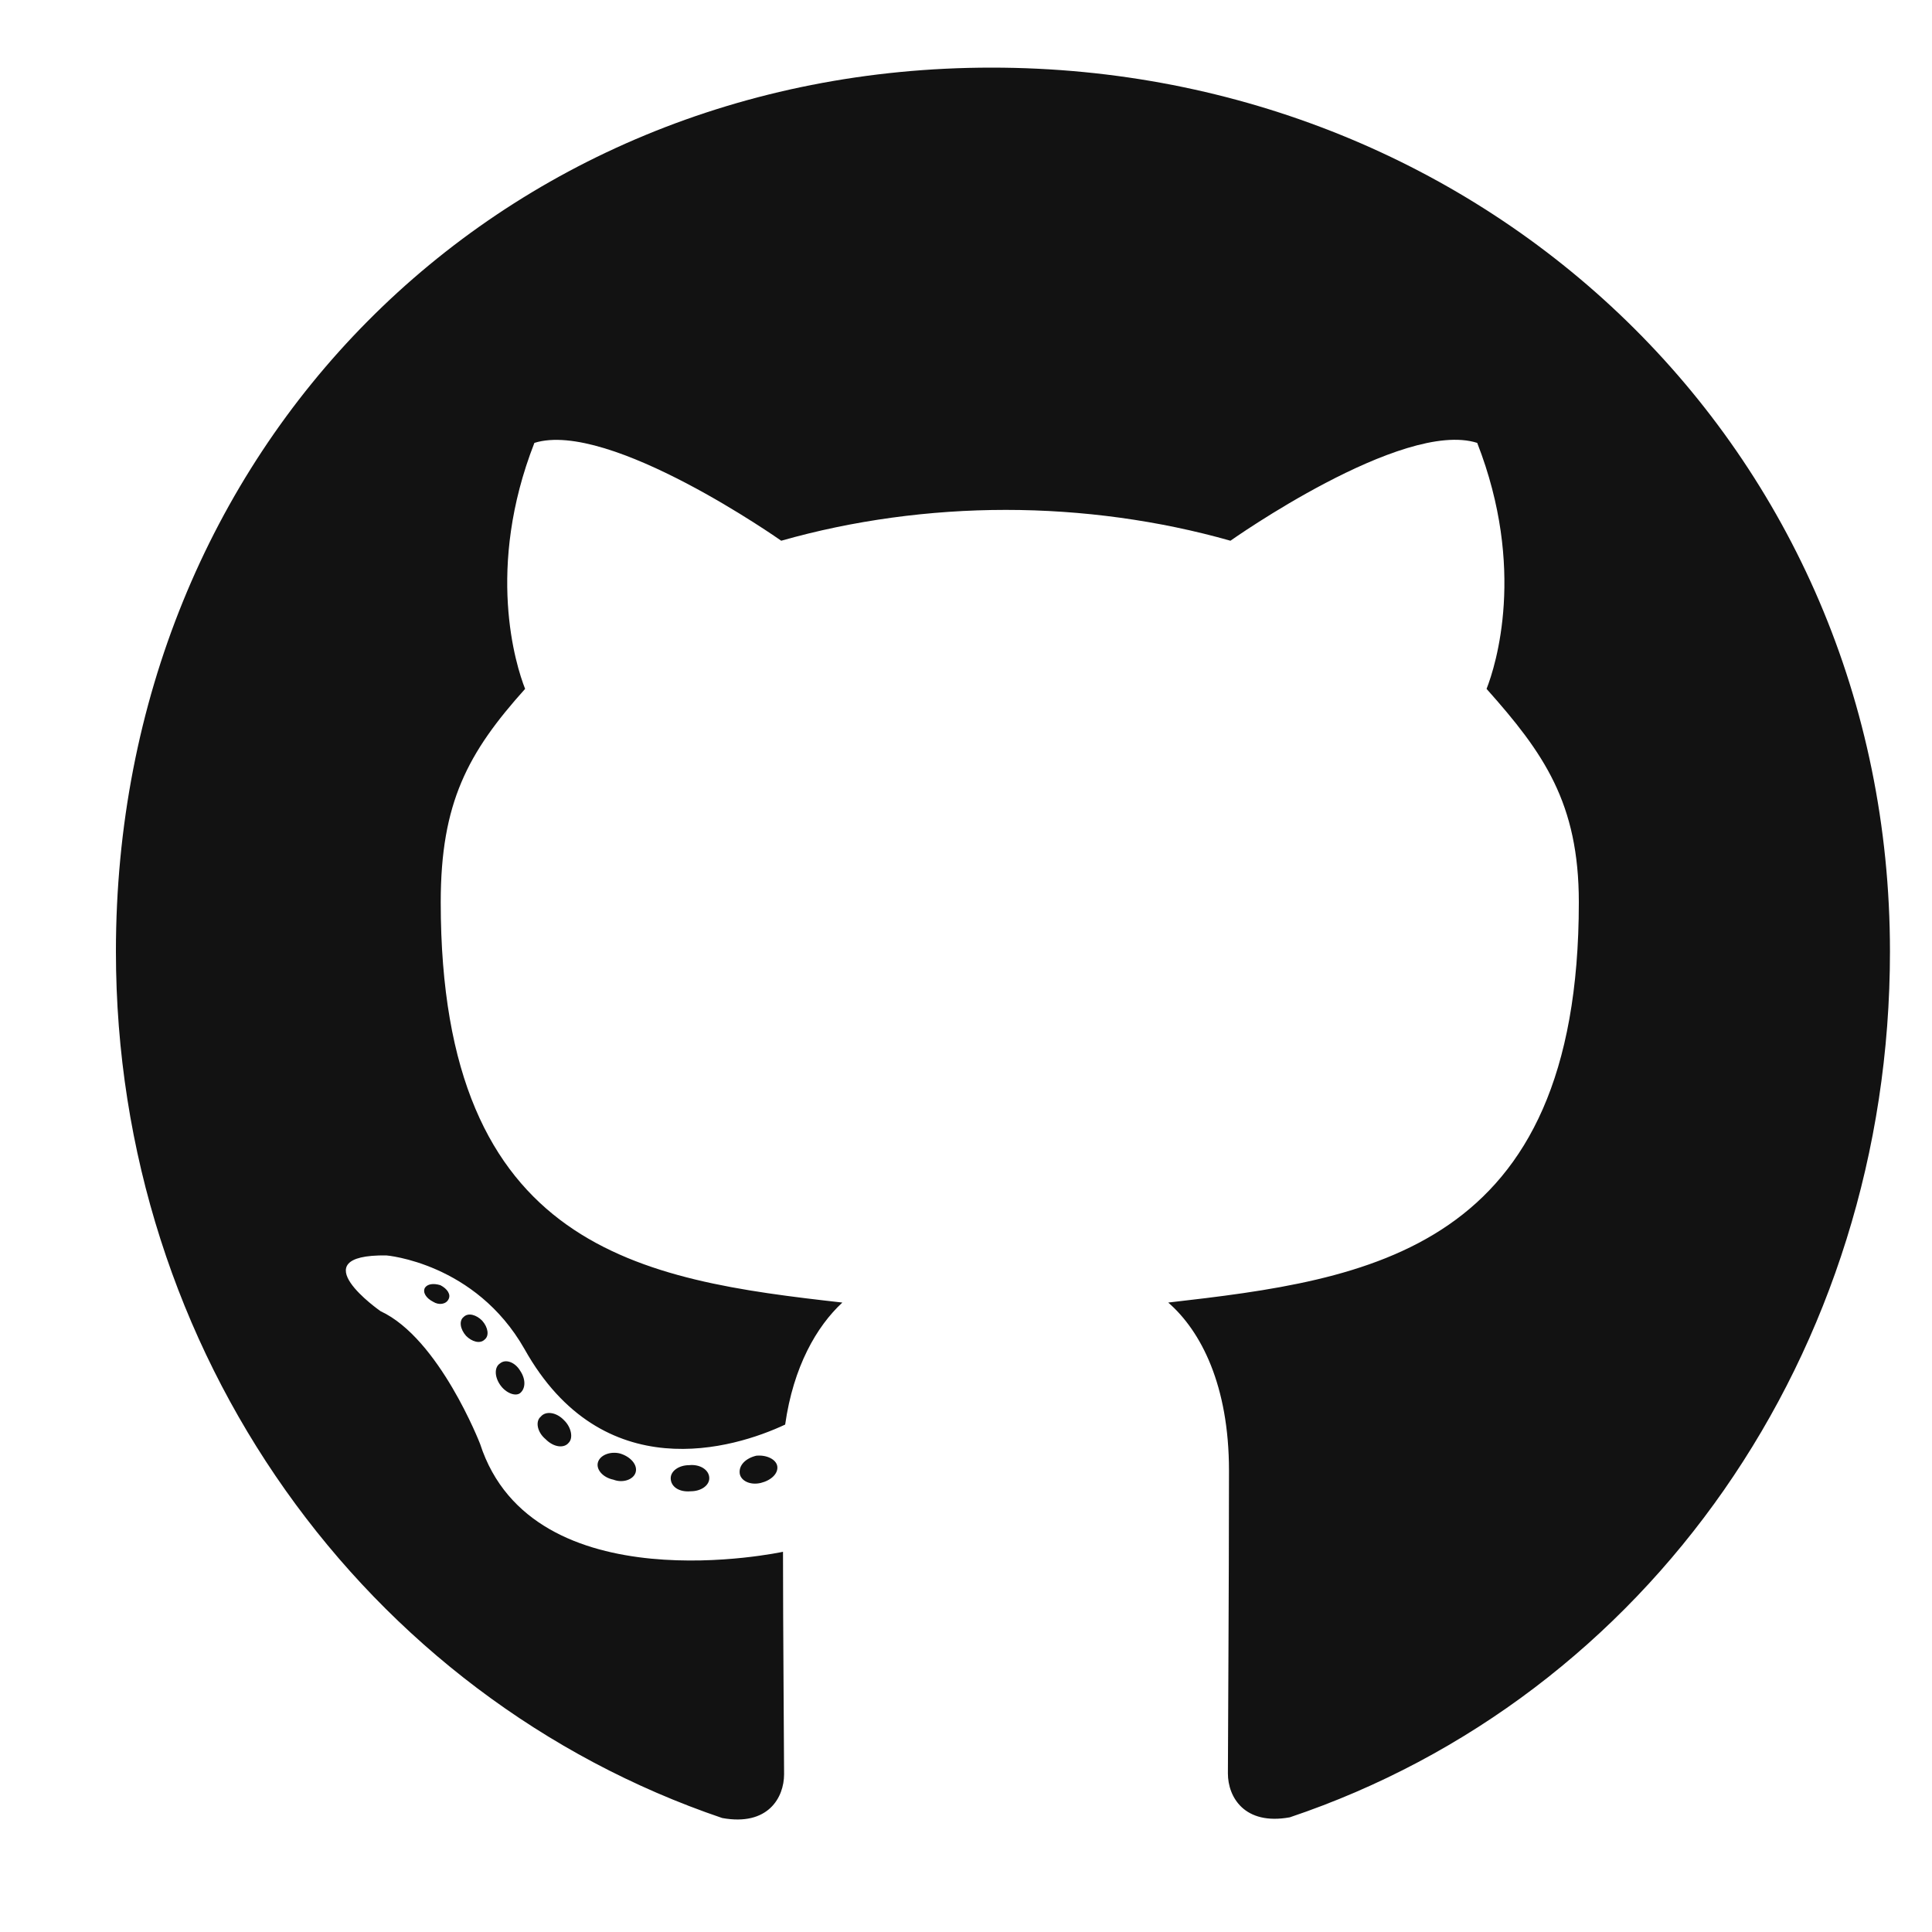 <svg width="25" height="25" viewBox="0 0 25 25" fill="none" xmlns="http://www.w3.org/2000/svg">
<g clip-path="url(#clip0_134_6370)">
<path d="M9.178 19.128C9.178 19.222 9.072 19.297 8.938 19.297C8.785 19.311 8.679 19.236 8.679 19.128C8.679 19.034 8.785 18.959 8.919 18.959C9.058 18.945 9.178 19.02 9.178 19.128ZM7.739 18.917C7.707 19.011 7.799 19.119 7.938 19.147C8.058 19.194 8.197 19.147 8.225 19.053C8.253 18.959 8.165 18.852 8.026 18.809C7.906 18.777 7.771 18.823 7.739 18.917ZM9.785 18.837C9.65 18.87 9.558 18.959 9.572 19.067C9.586 19.161 9.706 19.222 9.845 19.189C9.979 19.156 10.072 19.067 10.058 18.973C10.044 18.884 9.919 18.823 9.785 18.837ZM12.83 0.875C6.411 0.875 1.5 5.811 1.5 12.312C1.5 17.511 4.731 21.959 9.345 23.525C9.937 23.633 10.146 23.262 10.146 22.958C10.146 22.667 10.132 21.064 10.132 20.08C10.132 20.08 6.892 20.783 6.212 18.683C6.212 18.683 5.684 17.319 4.925 16.967C4.925 16.967 3.865 16.231 4.999 16.245C4.999 16.245 6.151 16.339 6.786 17.455C7.799 19.264 9.498 18.744 10.16 18.434C10.266 17.684 10.567 17.164 10.9 16.855C8.313 16.564 5.703 16.184 5.703 11.675C5.703 10.386 6.054 9.739 6.795 8.914C6.674 8.609 6.281 7.353 6.915 5.731C7.882 5.427 10.109 6.997 10.109 6.997C11.034 6.734 12.03 6.598 13.015 6.598C14.001 6.598 14.996 6.734 15.922 6.997C15.922 6.997 18.148 5.422 19.115 5.731C19.75 7.358 19.356 8.609 19.236 8.914C19.976 9.744 20.43 10.391 20.43 11.675C20.43 16.198 17.704 16.559 15.117 16.855C15.542 17.225 15.903 17.928 15.903 19.03C15.903 20.609 15.889 22.564 15.889 22.948C15.889 23.253 16.102 23.623 16.69 23.516C21.319 21.959 24.456 17.511 24.456 12.312C24.456 5.811 19.25 0.875 12.83 0.875ZM5.999 17.042C5.939 17.089 5.952 17.197 6.031 17.286C6.105 17.361 6.212 17.394 6.272 17.333C6.332 17.286 6.318 17.178 6.239 17.089C6.165 17.014 6.059 16.981 5.999 17.042ZM5.499 16.663C5.466 16.723 5.513 16.798 5.605 16.845C5.679 16.892 5.772 16.878 5.804 16.812C5.837 16.752 5.79 16.677 5.698 16.63C5.605 16.602 5.531 16.616 5.499 16.663ZM6.998 18.331C6.924 18.392 6.952 18.533 7.059 18.622C7.165 18.73 7.299 18.744 7.359 18.669C7.42 18.608 7.392 18.467 7.299 18.378C7.197 18.27 7.059 18.256 6.998 18.331ZM6.471 17.642C6.397 17.689 6.397 17.811 6.471 17.919C6.545 18.027 6.67 18.073 6.73 18.027C6.804 17.966 6.804 17.844 6.73 17.736C6.665 17.628 6.545 17.581 6.471 17.642Z" fill="#121212"/>
</g>
<defs>
<clipPath id="clip0_134_6370">
<rect width="24" height="24" fill="white" transform="translate(0.5 0.5)"/>
</clipPath>
</defs>
</svg>
